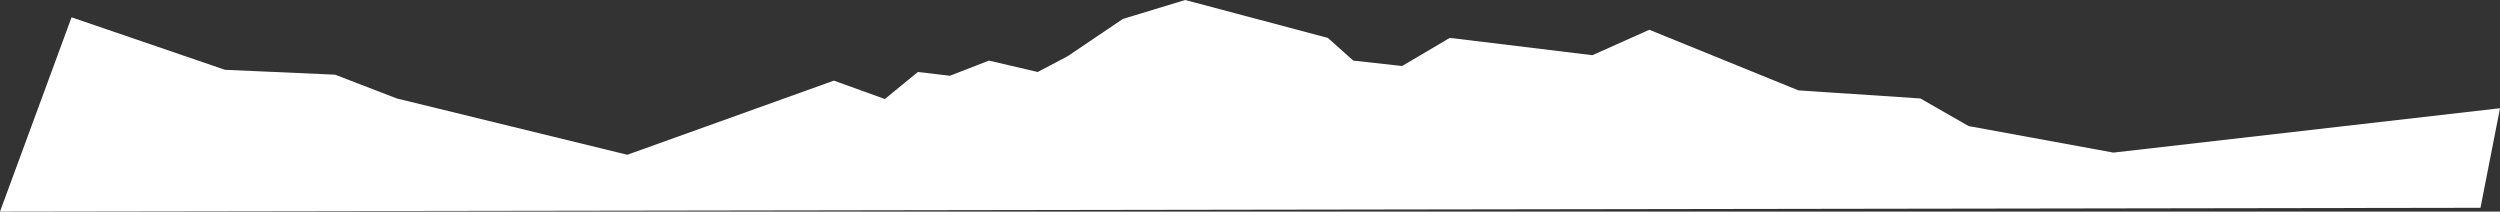 <?xml version="1.0" encoding="UTF-8"?> <svg xmlns="http://www.w3.org/2000/svg" width="898" height="76" viewBox="0 0 898 76" fill="none"><rect x="0" y="0" width="898" height="76" fill="#333333" stroke="none"/><path d="M759.142 54.813L898 38.875L890.989 74.639L0 76L25.707 6.22L80.822 25.074L120.357 26.823L142.558 35.376L225.328 55.591L299.528 28.962L317.835 35.57L329.715 25.852L341.205 27.212L355.227 21.77L372.755 25.852L383.466 20.215L403.331 6.803L425.727 0L476.947 13.606L486.1 21.77L503.628 23.714L520.766 13.606L571.986 19.826L592.435 10.691L645.991 32.46L689.81 35.376L707.143 45.289L759.142 54.813Z" fill="white"></path></svg> 
